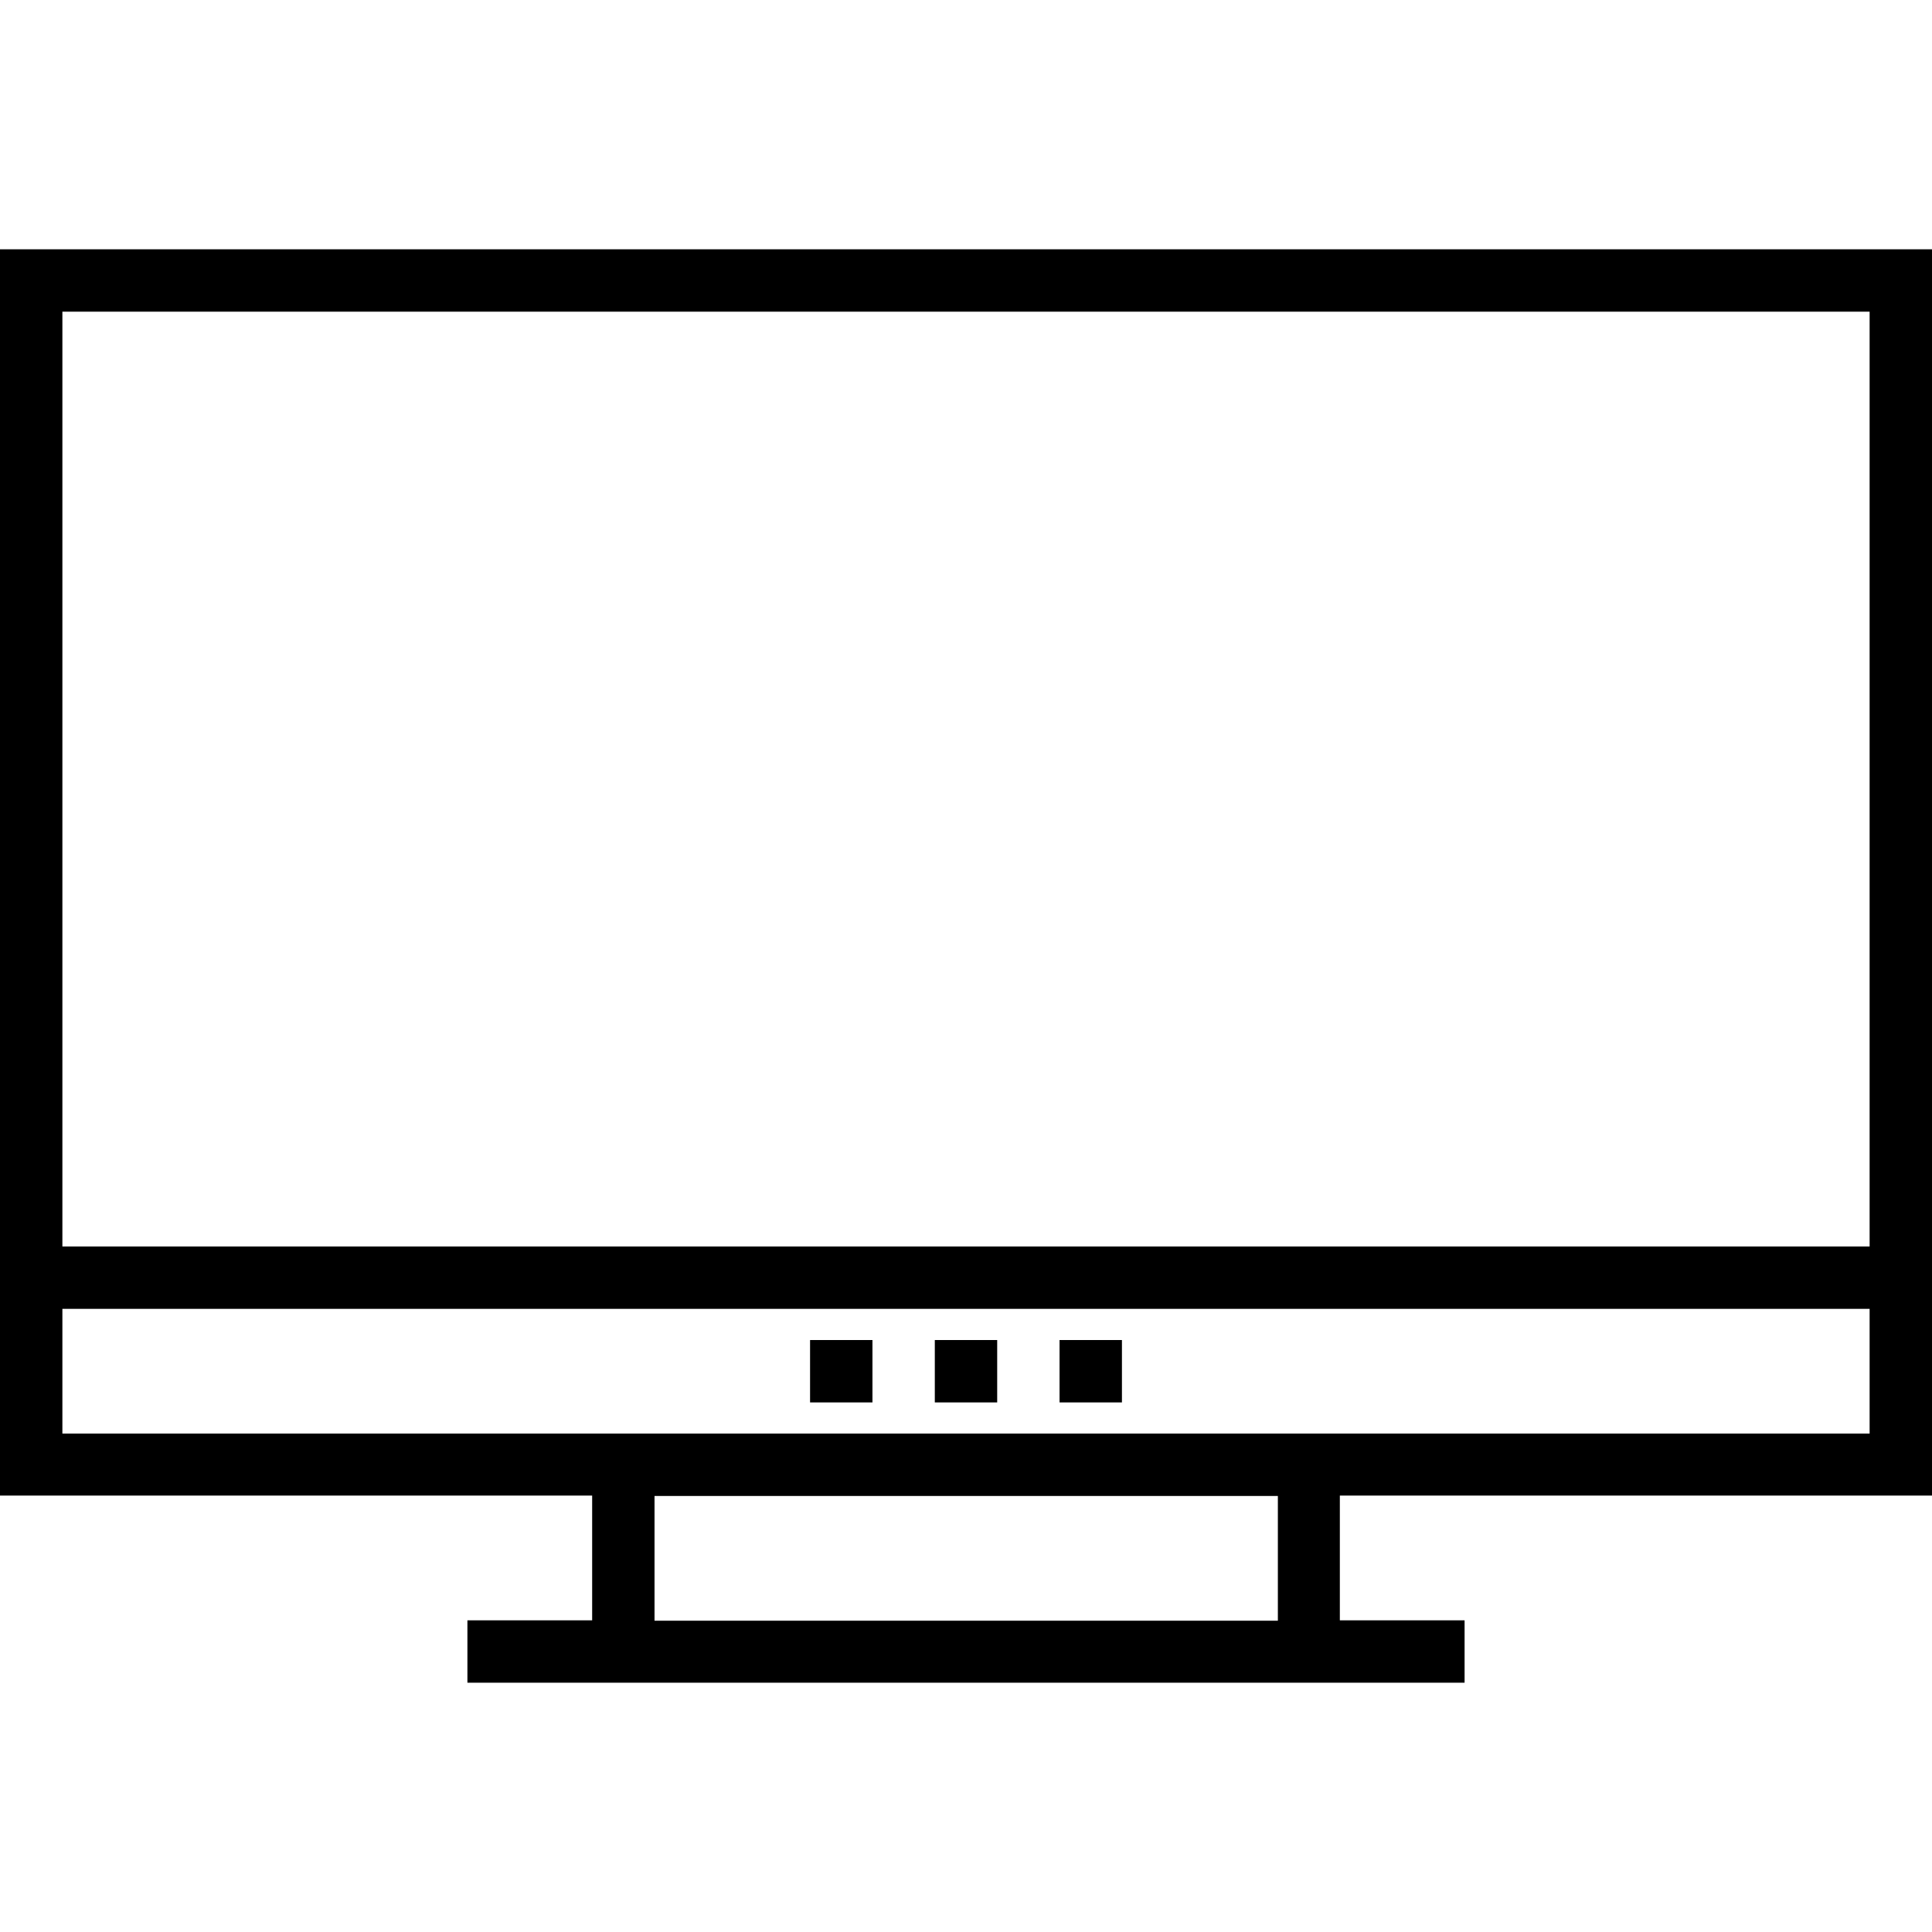 <svg width="90" height="90" viewBox="0 0 90 90" fill="none" xmlns="http://www.w3.org/2000/svg">
<path d="M0 11.613V69.67H27.585V75.481H21.774V78.387H68.226V75.481H62.415V69.67H90V11.613H0ZM59.528 75.499H59.51H30.49V69.688H59.528V75.499ZM87.094 66.782H2.906V60.971H87.094V66.782ZM87.094 58.066H2.906V14.519H87.094V58.066Z" fill="#000000"/>
<path d="M46.453 62.424H43.547V65.33H46.453V62.424Z" fill="#000000"/>
<path d="M40.642 62.424H37.736V65.33H40.642V62.424Z" fill="#000000"/>
<path d="M52.264 62.424H49.358V65.33H52.264V62.424Z" fill="#000000"/>
</svg>
